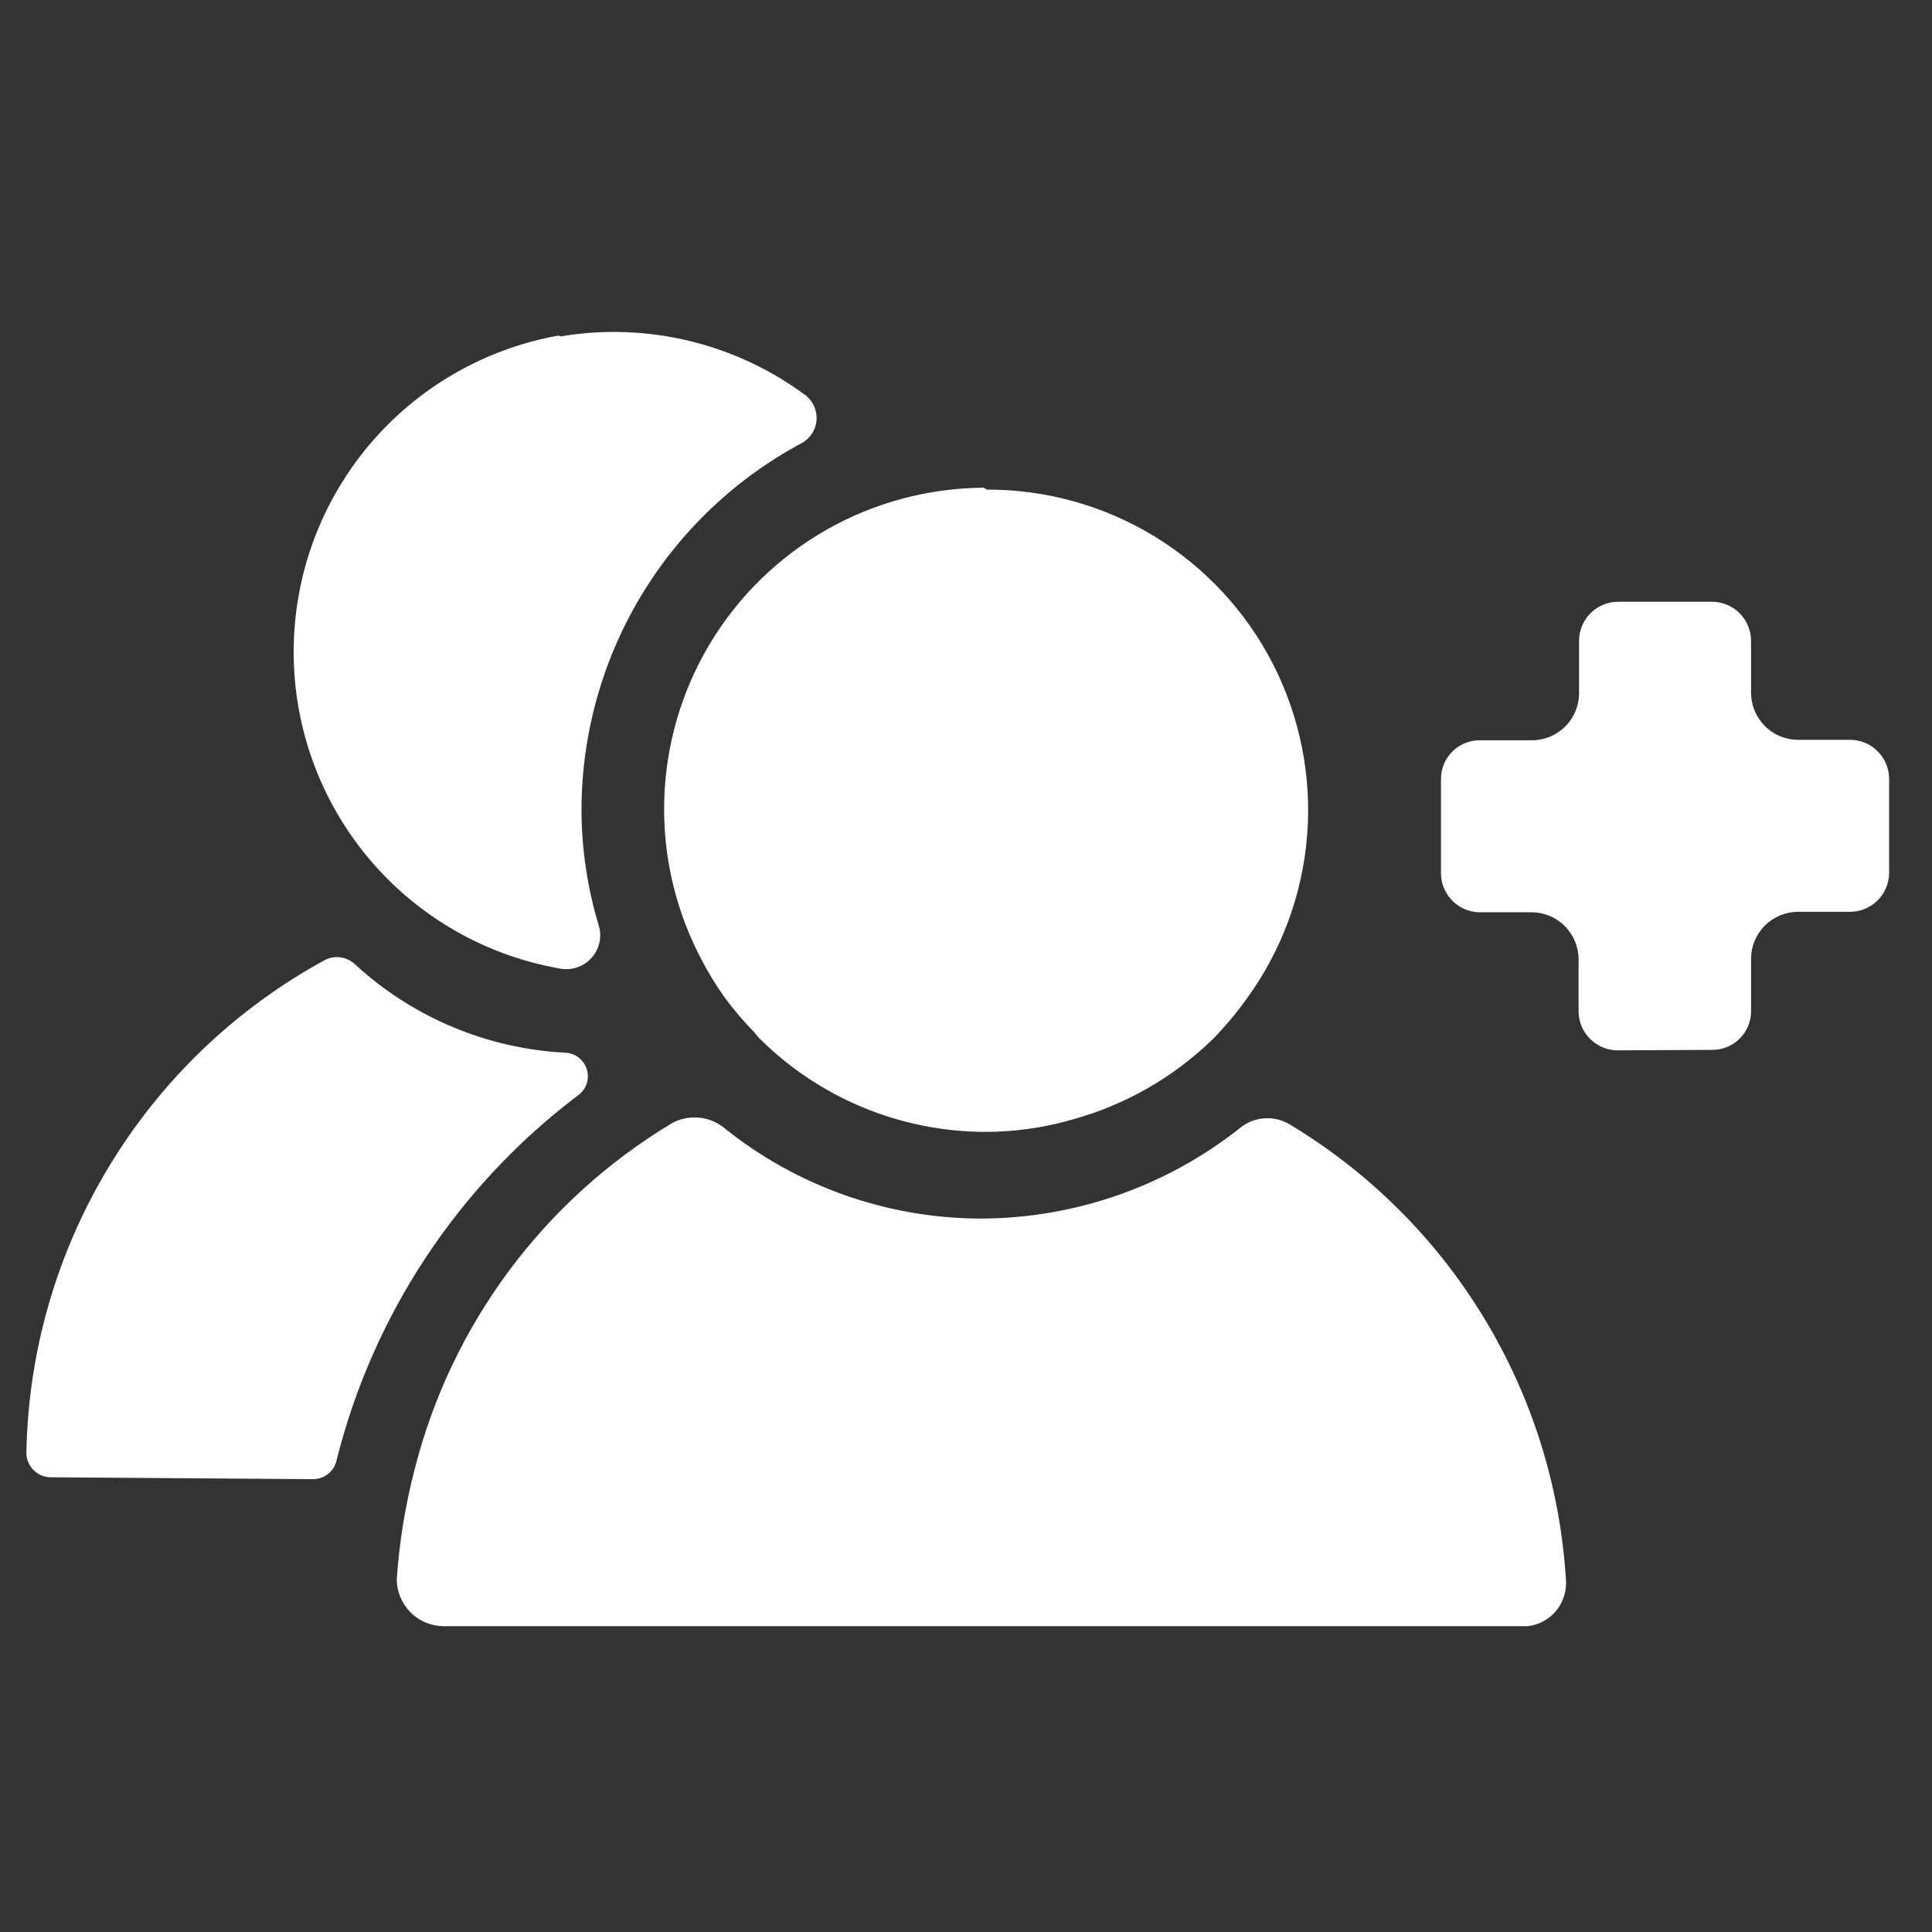 <svg width="41" height="41" viewBox="0 0 41 41" fill="none" xmlns="http://www.w3.org/2000/svg">
<rect x="0" y="0" width="41" height="41" fill="#333333" stroke="none"/>
<g clip-path="url(#clip0)">
<path d="M34.33 22.29C34.111 22.29 33.902 22.204 33.747 22.05C33.591 21.897 33.503 21.688 33.5 21.47V20.36C33.5 20.095 33.395 19.84 33.207 19.653C33.02 19.465 32.765 19.36 32.5 19.36H31.4C31.182 19.357 30.973 19.269 30.82 19.113C30.666 18.958 30.58 18.748 30.58 18.53V16.53C30.58 16.312 30.666 16.104 30.82 15.95C30.974 15.796 31.183 15.71 31.4 15.71H32.51C32.775 15.71 33.029 15.605 33.217 15.417C33.405 15.23 33.51 14.975 33.51 14.71V13.6C33.51 13.38 33.597 13.169 33.753 13.013C33.909 12.857 34.12 12.77 34.34 12.77H36.34C36.558 12.773 36.767 12.861 36.92 13.017C37.074 13.172 37.16 13.382 37.16 13.6V14.7C37.16 14.965 37.265 15.22 37.453 15.407C37.64 15.595 37.895 15.7 38.16 15.7H39.26C39.478 15.7 39.688 15.786 39.843 15.94C39.999 16.093 40.087 16.302 40.09 16.52V18.52C40.09 18.74 40.002 18.951 39.847 19.107C39.691 19.263 39.48 19.35 39.26 19.35H38.16C37.895 19.35 37.64 19.455 37.453 19.643C37.265 19.83 37.16 20.085 37.16 20.35V21.46C37.16 21.677 37.074 21.886 36.92 22.04C36.766 22.194 36.557 22.28 36.34 22.28L34.33 22.29Z" fill="white"/>
<path d="M20.94 10.39C22.196 10.386 23.429 10.73 24.501 11.384C25.574 12.038 26.444 12.977 27.016 14.095C27.587 15.214 27.838 16.469 27.74 17.721C27.642 18.974 27.199 20.174 26.46 21.19C26.245 21.491 26.008 21.775 25.75 22.04C24.912 22.859 23.88 23.451 22.75 23.76C22.149 23.934 21.526 24.021 20.9 24.02C19.098 24.015 17.372 23.295 16.1 22.02C16.069 21.979 16.035 21.939 16 21.9C15.777 21.671 15.57 21.427 15.38 21.17C15.194 20.909 15.027 20.635 14.88 20.35C14.333 19.313 14.063 18.153 14.096 16.981C14.128 15.81 14.462 14.666 15.065 13.661C15.668 12.656 16.52 11.823 17.538 11.243C18.557 10.664 19.708 10.356 20.88 10.35L20.94 10.39Z" fill="white"/>
<path d="M11.89 7.14C12.8 6.986 13.732 7.018 14.629 7.235C15.527 7.451 16.37 7.848 17.11 8.4C17.186 8.463 17.245 8.544 17.283 8.635C17.321 8.726 17.336 8.825 17.328 8.924C17.319 9.022 17.286 9.117 17.233 9.2C17.179 9.283 17.106 9.352 17.02 9.4C15.608 10.153 14.427 11.276 13.602 12.648C12.778 14.02 12.342 15.59 12.34 17.19C12.343 18.013 12.464 18.832 12.7 19.62C12.74 19.741 12.748 19.871 12.722 19.995C12.695 20.12 12.637 20.235 12.551 20.33C12.466 20.425 12.357 20.495 12.235 20.534C12.114 20.572 11.984 20.578 11.86 20.55C10.283 20.27 8.854 19.444 7.825 18.216C6.796 16.988 6.232 15.437 6.232 13.835C6.232 12.233 6.796 10.682 7.825 9.454C8.854 8.227 10.283 7.4 11.86 7.12L11.89 7.14Z" fill="white"/>
<path d="M1.09 31.35C1.02 31.352 0.951 31.339 0.886 31.313C0.821 31.286 0.762 31.247 0.712 31.198C0.663 31.148 0.624 31.09 0.598 31.025C0.571 30.96 0.559 30.89 0.56 30.82C0.6 28.674 1.208 26.576 2.322 24.741C3.435 22.905 5.015 21.397 6.9 20.37C7.004 20.319 7.121 20.3 7.236 20.318C7.351 20.336 7.457 20.389 7.54 20.47C8.763 21.594 10.341 22.256 12 22.34C12.104 22.345 12.204 22.383 12.286 22.448C12.367 22.513 12.427 22.602 12.456 22.702C12.484 22.802 12.481 22.909 12.446 23.008C12.411 23.106 12.346 23.191 12.26 23.25C9.718 25.172 7.911 27.907 7.14 31C7.113 31.112 7.049 31.212 6.958 31.282C6.867 31.353 6.755 31.391 6.64 31.39L1.09 31.35Z" fill="white"/>
<path d="M32.42 34.51H9.42C9.155 34.51 8.9 34.405 8.713 34.217C8.525 34.029 8.42 33.775 8.42 33.51C8.474 32.723 8.601 31.943 8.8 31.18C9.58 28.103 11.546 25.46 14.27 23.83C14.442 23.739 14.636 23.7 14.83 23.718C15.024 23.735 15.208 23.809 15.36 23.93C16.912 25.181 18.846 25.862 20.84 25.86C22.844 25.849 24.786 25.162 26.35 23.91C26.493 23.804 26.664 23.742 26.841 23.732C27.019 23.721 27.195 23.762 27.35 23.85C29.039 24.861 30.457 26.268 31.481 27.949C32.506 29.63 33.106 31.535 33.23 33.5C33.255 33.741 33.184 33.982 33.033 34.172C32.881 34.361 32.661 34.482 32.42 34.51Z" fill="white"/>
</g>
<defs>
<clipPath id="clip0">
<rect width="40.64" height="40.64" fill="white"/>
</clipPath>
</defs>
</svg>
